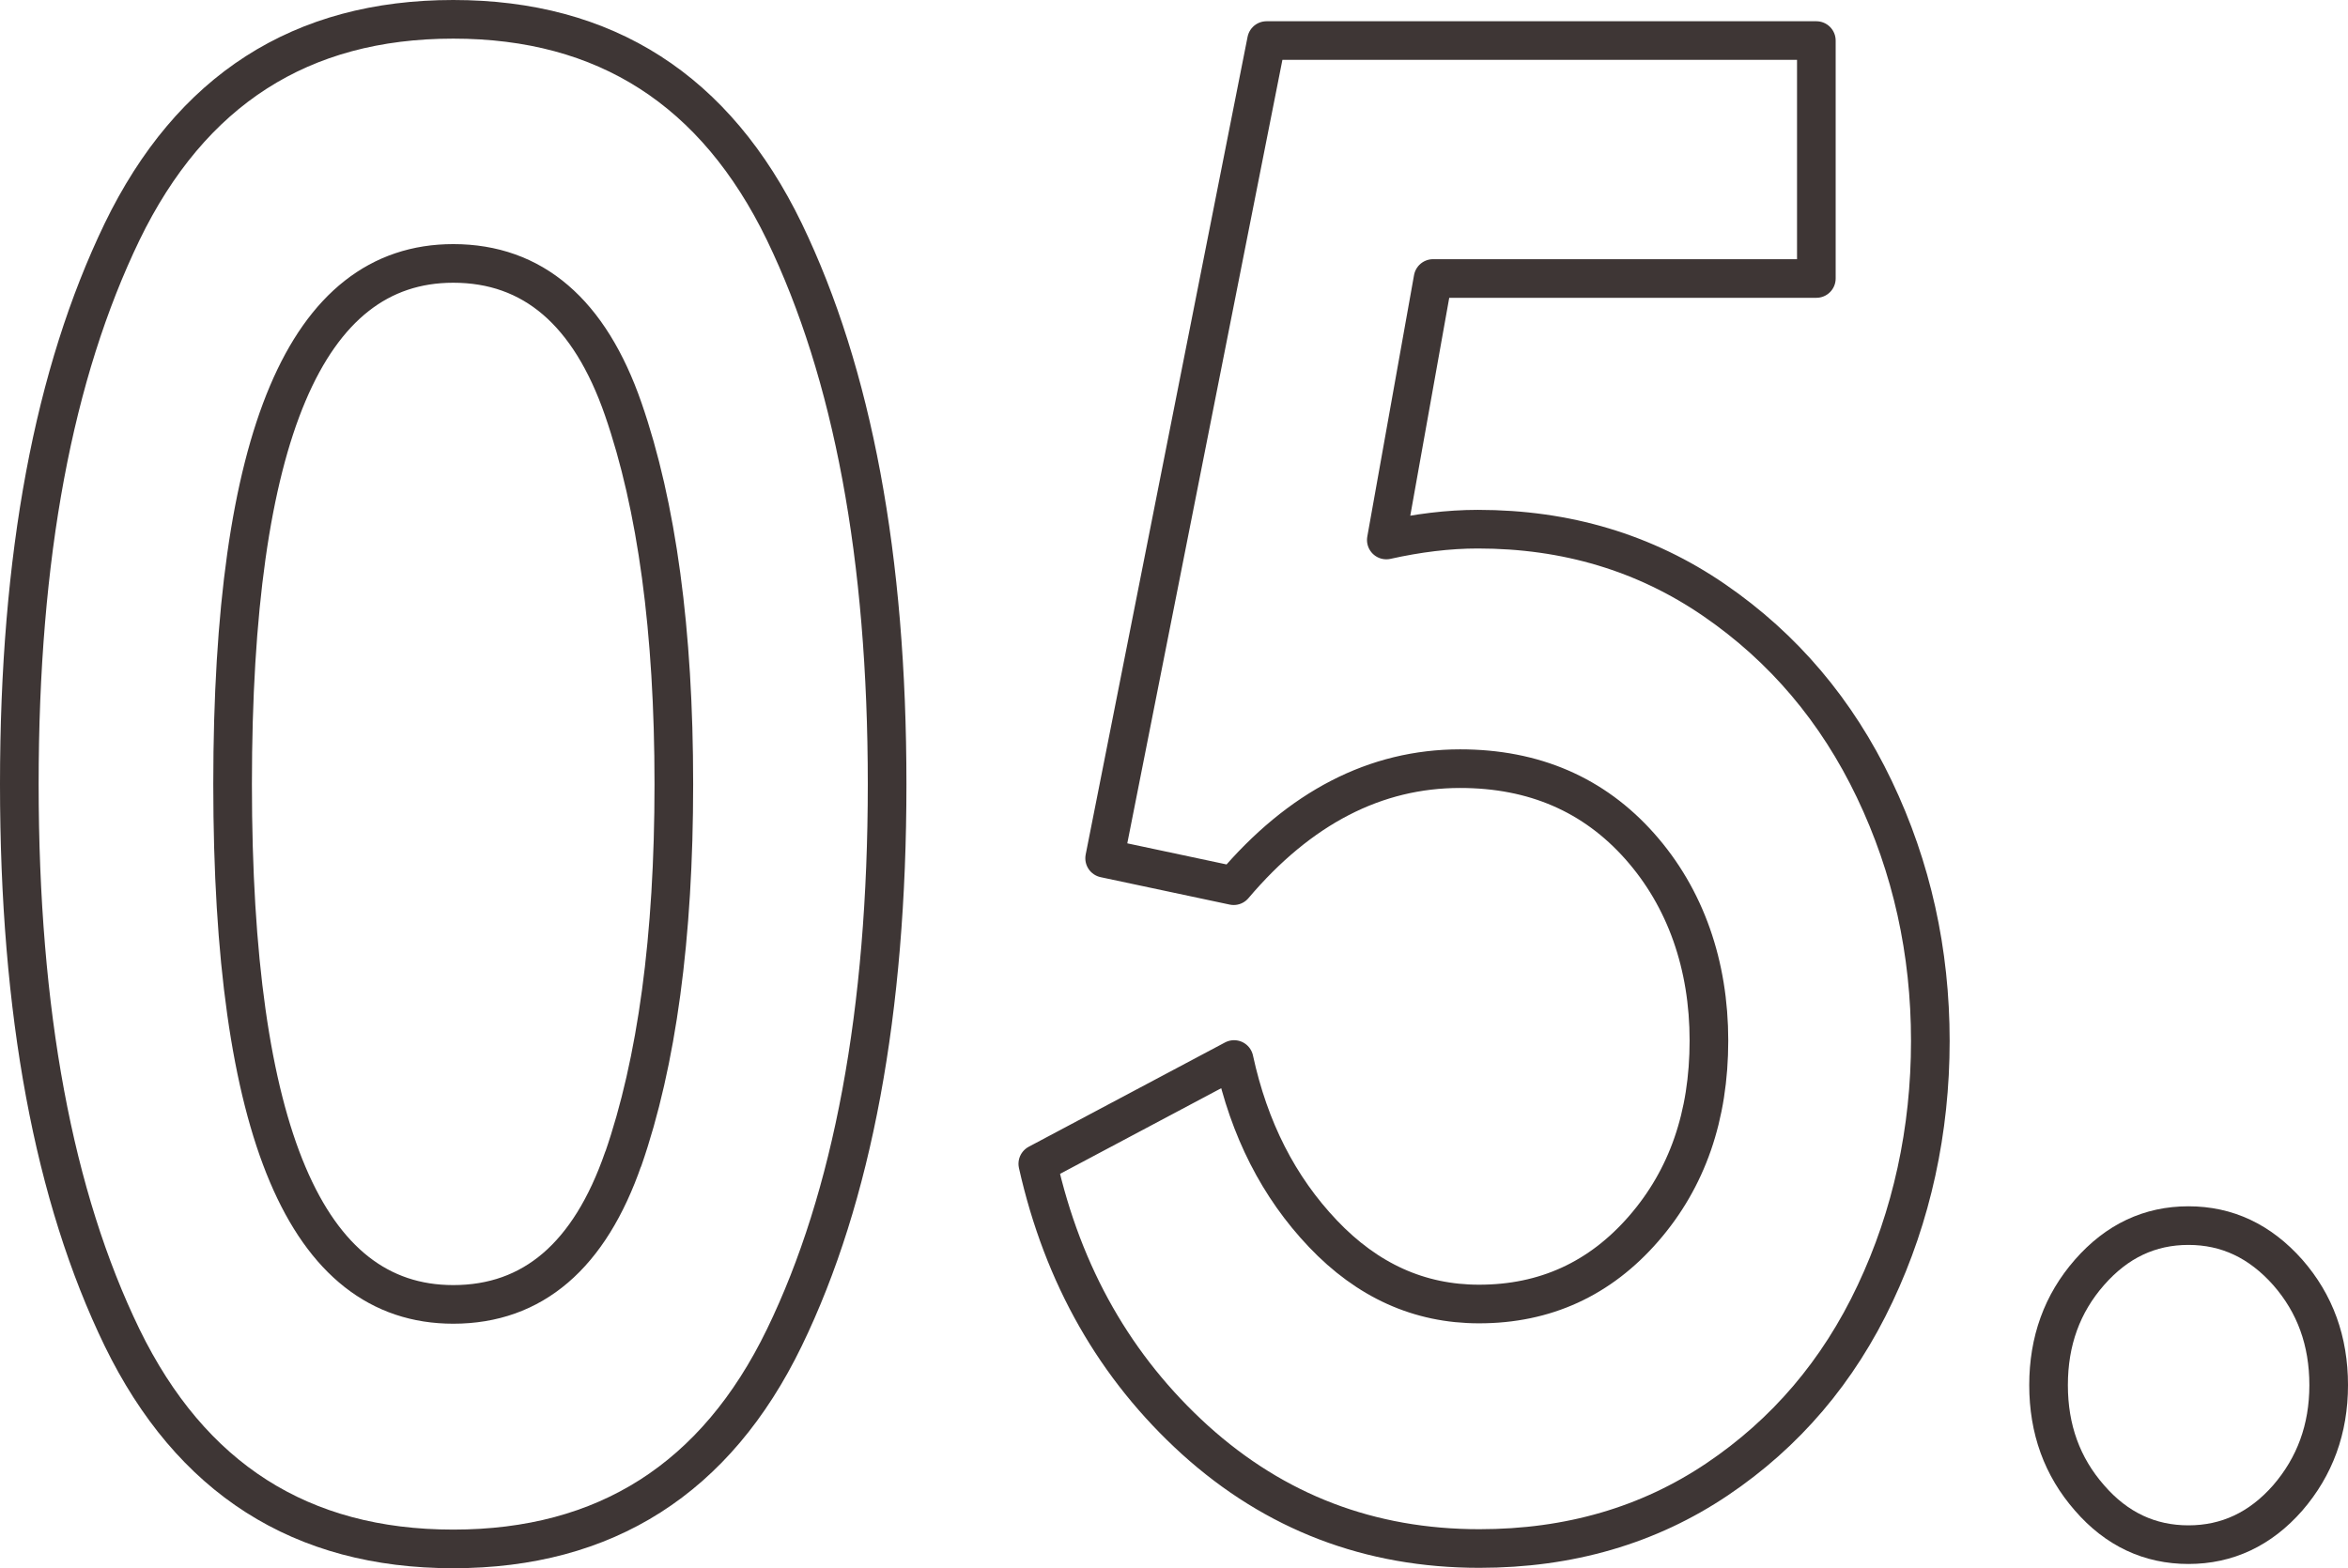 <?xml version="1.0" encoding="UTF-8"?><svg id="_レイヤー_2" xmlns="http://www.w3.org/2000/svg" viewBox="0 0 60.77 40.6"><defs><style>.cls-1{fill:none;stroke:#3e3635;stroke-linecap:round;stroke-linejoin:round;}</style></defs><g id="_テキスト"><path class="cls-1" d="m3.16,34.63c-1.77-3.65-2.66-8.42-2.66-14.33s.89-10.63,2.66-14.3C4.94,2.33,7.79.5,11.73.5s6.79,1.83,8.57,5.5c1.77,3.67,2.66,8.43,2.66,14.3s-.89,10.68-2.66,14.33c-1.77,3.65-4.63,5.47-8.57,5.47s-6.79-1.82-8.57-5.47Zm12.97-4.62c.87-2.51,1.31-5.75,1.31-9.71s-.44-7.2-1.31-9.71c-.87-2.51-2.34-3.77-4.4-3.77-3.81,0-5.71,4.49-5.71,13.48s1.9,13.47,5.71,13.47c2.06,0,3.53-1.26,4.4-3.77Z"/><path class="cls-1" d="m44.37,15.54c1.79,1.23,3.17,2.86,4.14,4.89s1.45,4.21,1.45,6.52-.48,4.53-1.43,6.54c-.95,2.02-2.32,3.62-4.09,4.81-1.77,1.19-3.82,1.79-6.15,1.79-2.84,0-5.29-.94-7.36-2.81-2.06-1.87-3.42-4.25-4.07-7.15l5.08-2.7c.39,1.8,1.15,3.3,2.3,4.51,1.15,1.21,2.49,1.82,4.04,1.82,1.71,0,3.13-.65,4.26-1.95,1.13-1.3,1.69-2.92,1.69-4.87s-.6-3.69-1.79-5.03c-1.19-1.34-2.74-2.01-4.65-2.01-2.19,0-4.15,1.01-5.86,3.03l-3.34-.71L32.78,1.05h14.23v6.16h-9.92l-1.21,6.77c.81-.18,1.6-.28,2.37-.28,2.29,0,4.33.61,6.12,1.84Z"/><path class="cls-1" d="m54.08,38.78c-.71-.81-1.06-1.78-1.06-2.92s.35-2.11,1.06-2.92c.71-.81,1.56-1.21,2.56-1.21s1.85.4,2.57,1.21c.71.81,1.06,1.78,1.06,2.92s-.36,2.11-1.06,2.92c-.71.81-1.57,1.21-2.57,1.21s-1.86-.4-2.56-1.21Z"/></g></svg>